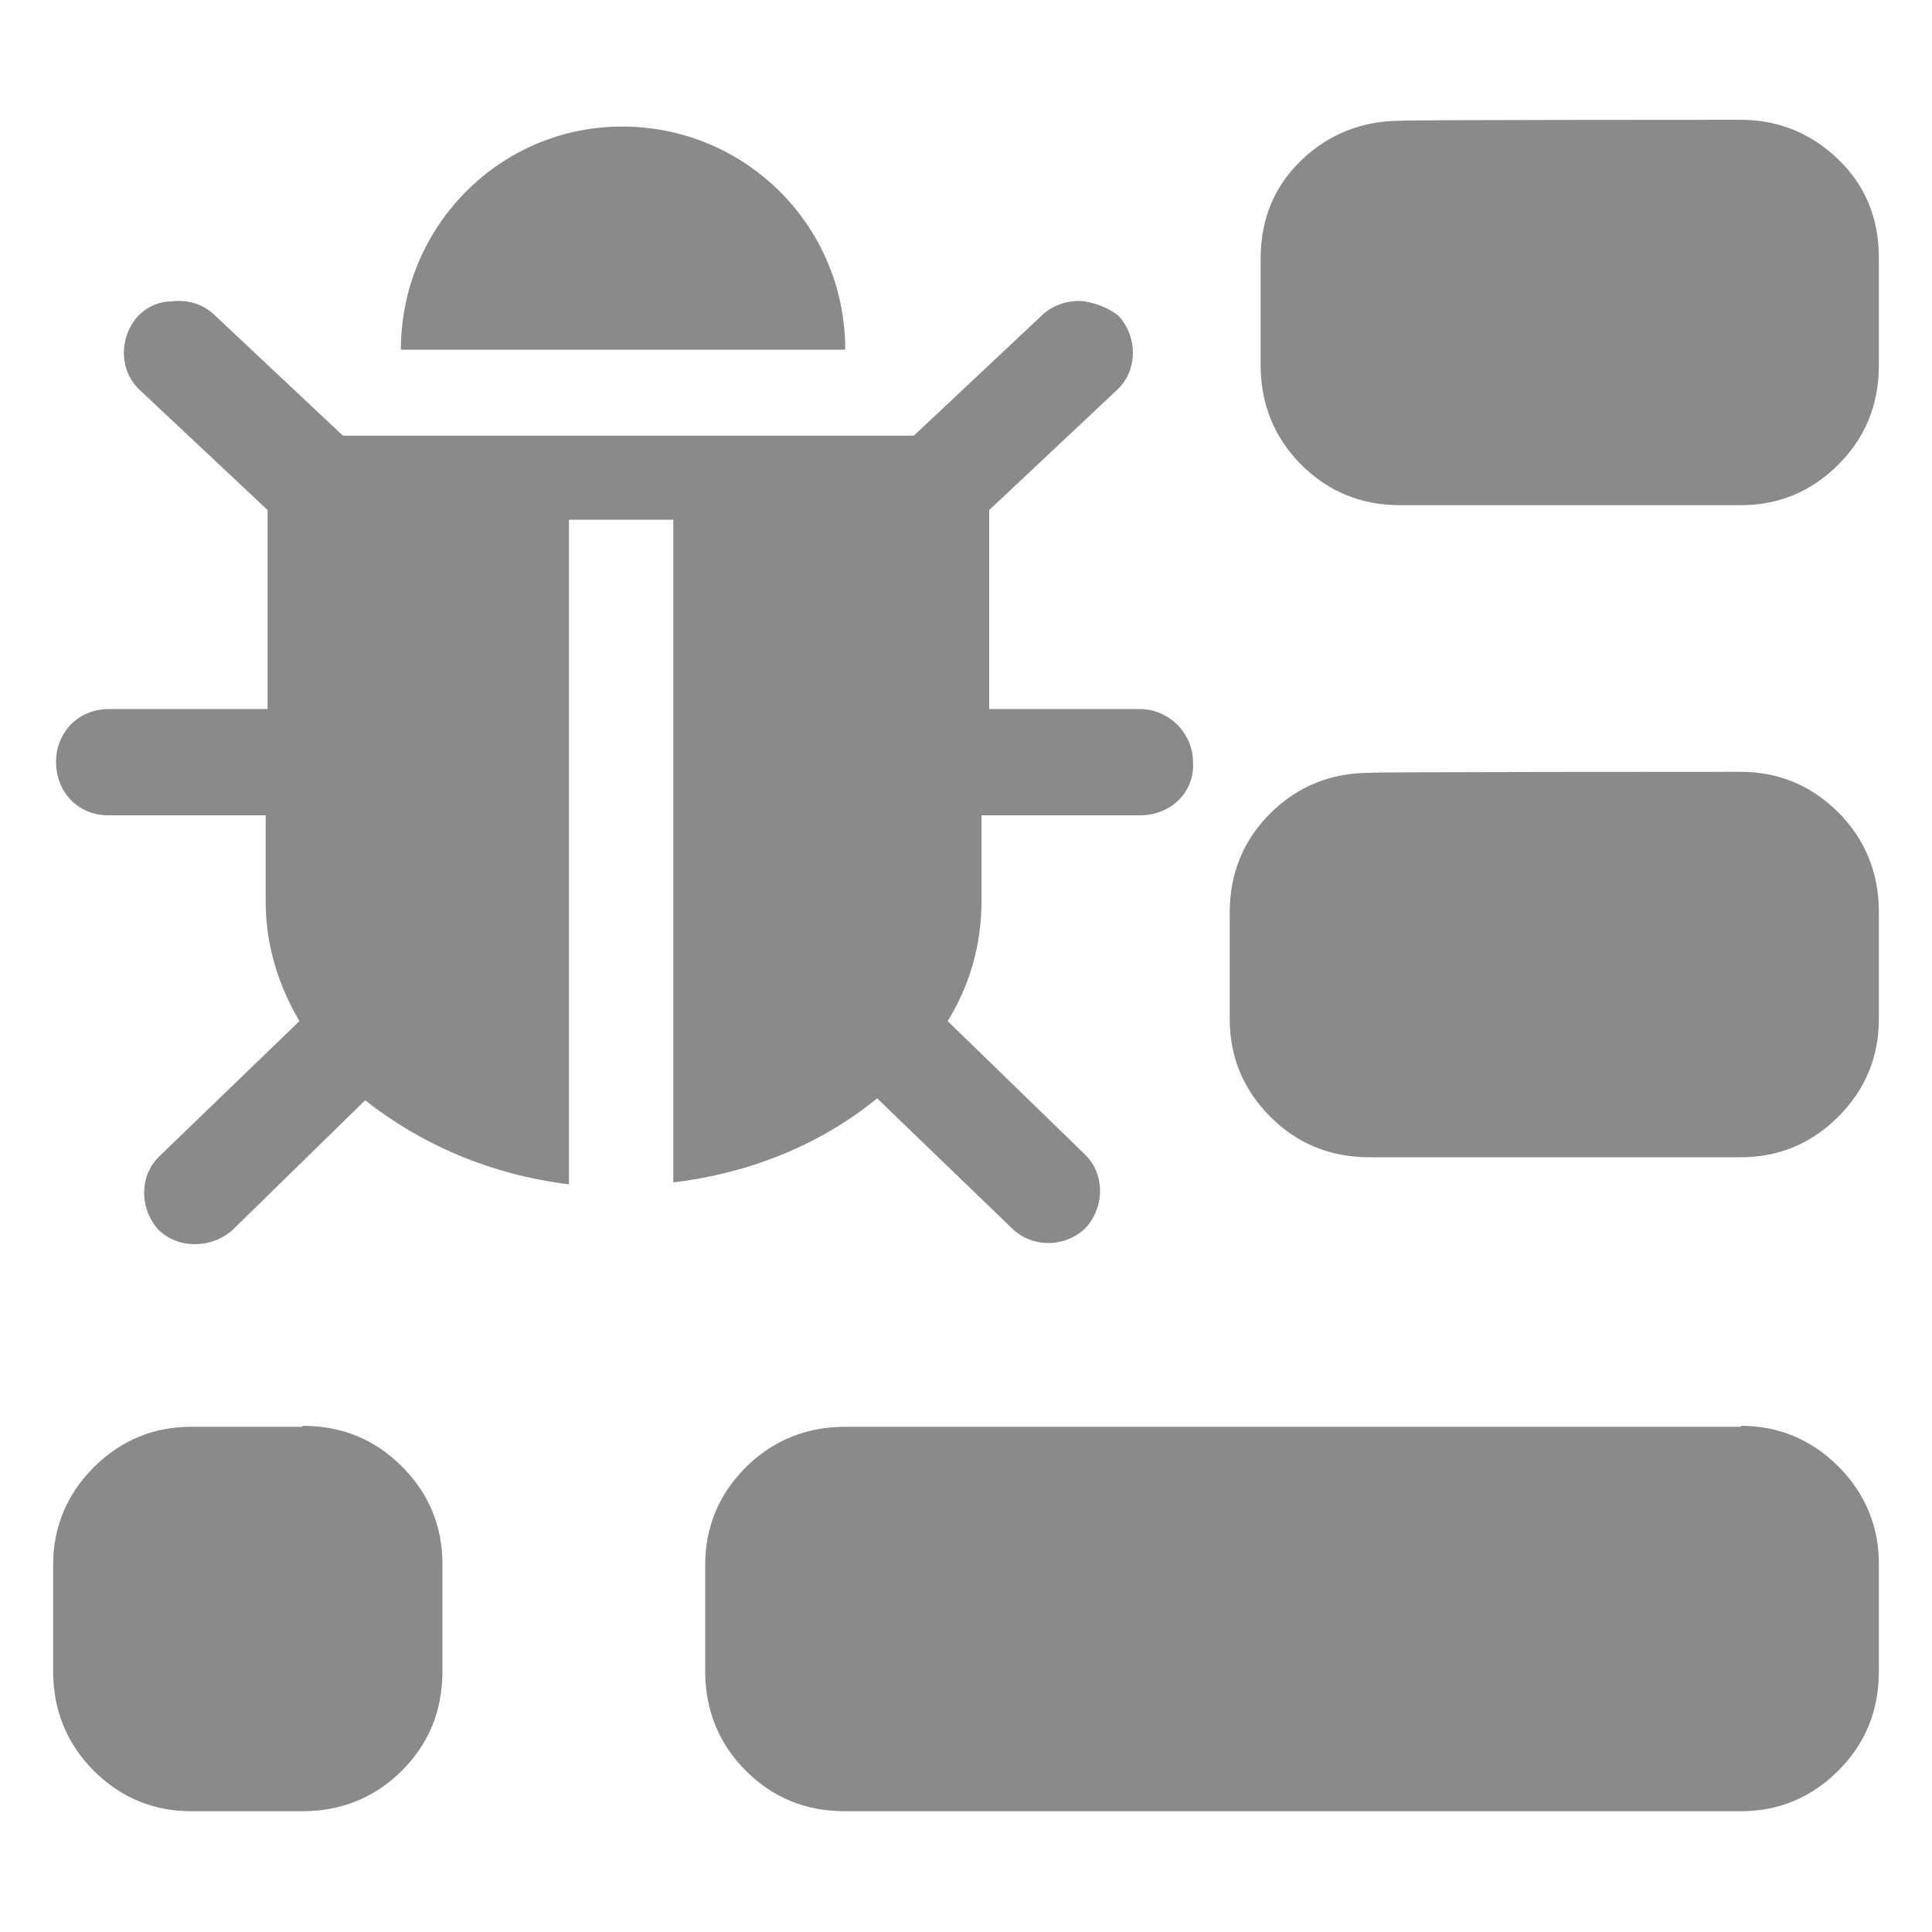 <?xml version="1.0" standalone="no"?><!DOCTYPE svg PUBLIC "-//W3C//DTD SVG 1.1//EN" "http://www.w3.org/Graphics/SVG/1.1/DTD/svg11.dtd"><svg t="1748347732308" class="icon" viewBox="0 0 1024 1024" version="1.1" xmlns="http://www.w3.org/2000/svg" p-id="5974" xmlns:xlink="http://www.w3.org/1999/xlink" width="200" height="200"><path d="M329.728 67.072c65.024 0 118.272 52.224 118.272 118.272h-235.52c0-65.024 52.224-118.272 117.248-118.272z" p-id="5975" fill="#8a8a8a"></path><path d="M29.696 403.968c0-15.36 11.264-28.16 28.16-28.16h83.968V270.336L74.24 206.848c-11.264-10.24-11.264-28.16-1.024-39.424 5.12-5.12 11.264-7.68 17.92-7.68 7.68-1.024 16.384 1.024 23.04 7.68l67.584 63.488h302.592l67.584-63.488c6.144-6.144 15.36-8.704 23.04-7.68 6.144 1.024 12.8 3.584 17.92 7.68 10.24 11.264 10.24 29.184-1.024 39.424l-67.584 63.488v105.472H604.16c15.36 0 28.16 12.8 28.16 28.16 1.024 15.36-11.264 28.16-28.16 28.16h-83.968v45.568c0 23.04-6.144 44.544-17.92 63.488l72.192 70.144c11.264 10.24 11.264 28.16 1.024 39.424-10.24 10.24-28.16 11.264-39.424 0l-71.168-68.608c-28.16 23.04-65.024 39.424-108.032 44.544V275.456H301.568v352.256c-41.984-5.12-78.848-21.504-108.032-44.544l-70.144 68.608c-11.264 10.24-29.184 10.24-39.424 0-10.24-11.264-10.24-29.184 1.024-39.424L158.72 541.184c-11.264-18.944-17.92-40.448-17.92-63.488v-45.568H57.344c-16.384 0-27.648-12.8-27.648-28.16zM922.624 63.488c19.968 0 37.376 7.168 51.712 20.992 14.336 13.824 21.504 31.232 21.504 52.224v56.832c0 20.992-7.168 38.4-21.504 52.736-14.336 14.336-31.744 21.504-51.712 21.504H742.4c-20.992 0-38.4-7.168-52.736-21.504-14.336-14.336-21.504-32.256-21.504-52.736v-56.32c0-20.992 7.168-38.4 21.504-52.224 14.336-13.824 32.256-20.992 52.736-20.992 0-0.512 180.224-0.512 180.224-0.512zM922.624 409.088c19.968 0 37.376 7.168 51.712 21.504 14.336 14.336 21.504 32.256 21.504 52.736v56.832c0 19.968-7.168 37.376-21.504 51.712-14.336 14.336-31.744 21.504-51.712 21.504h-196.608c-20.992 0-38.4-7.168-52.736-21.504-14.336-14.336-21.504-31.744-21.504-51.712v-56.32c0-20.992 7.168-38.4 21.504-52.736s32.256-21.504 52.736-21.504c0-0.512 196.608-0.512 196.608-0.512zM160.256 755.712c20.992 0 38.4 7.168 52.736 21.504 14.336 14.336 21.504 31.744 21.504 51.712V885.76c0 20.992-7.168 38.4-21.504 52.736-14.336 14.336-32.256 21.504-52.736 21.504H101.376c-19.968 0-37.376-7.168-51.712-21.504-14.336-14.336-21.504-32.256-21.504-52.736v-56.32c0-19.968 7.168-37.376 21.504-51.712s31.744-21.504 51.712-21.504h58.88zM922.624 755.712c19.968 0 37.376 7.168 51.712 21.504 14.336 14.336 21.504 31.744 21.504 51.712V885.76c0 20.992-7.168 38.4-21.504 52.736-14.336 14.336-31.744 21.504-51.712 21.504H448c-20.992 0-38.4-7.168-52.736-21.504-14.336-14.336-21.504-32.256-21.504-52.736v-56.32c0-19.968 7.168-37.376 21.504-51.712s32.256-21.504 52.736-21.504h474.624z" p-id="5976" fill="#8a8a8a"></path></svg>